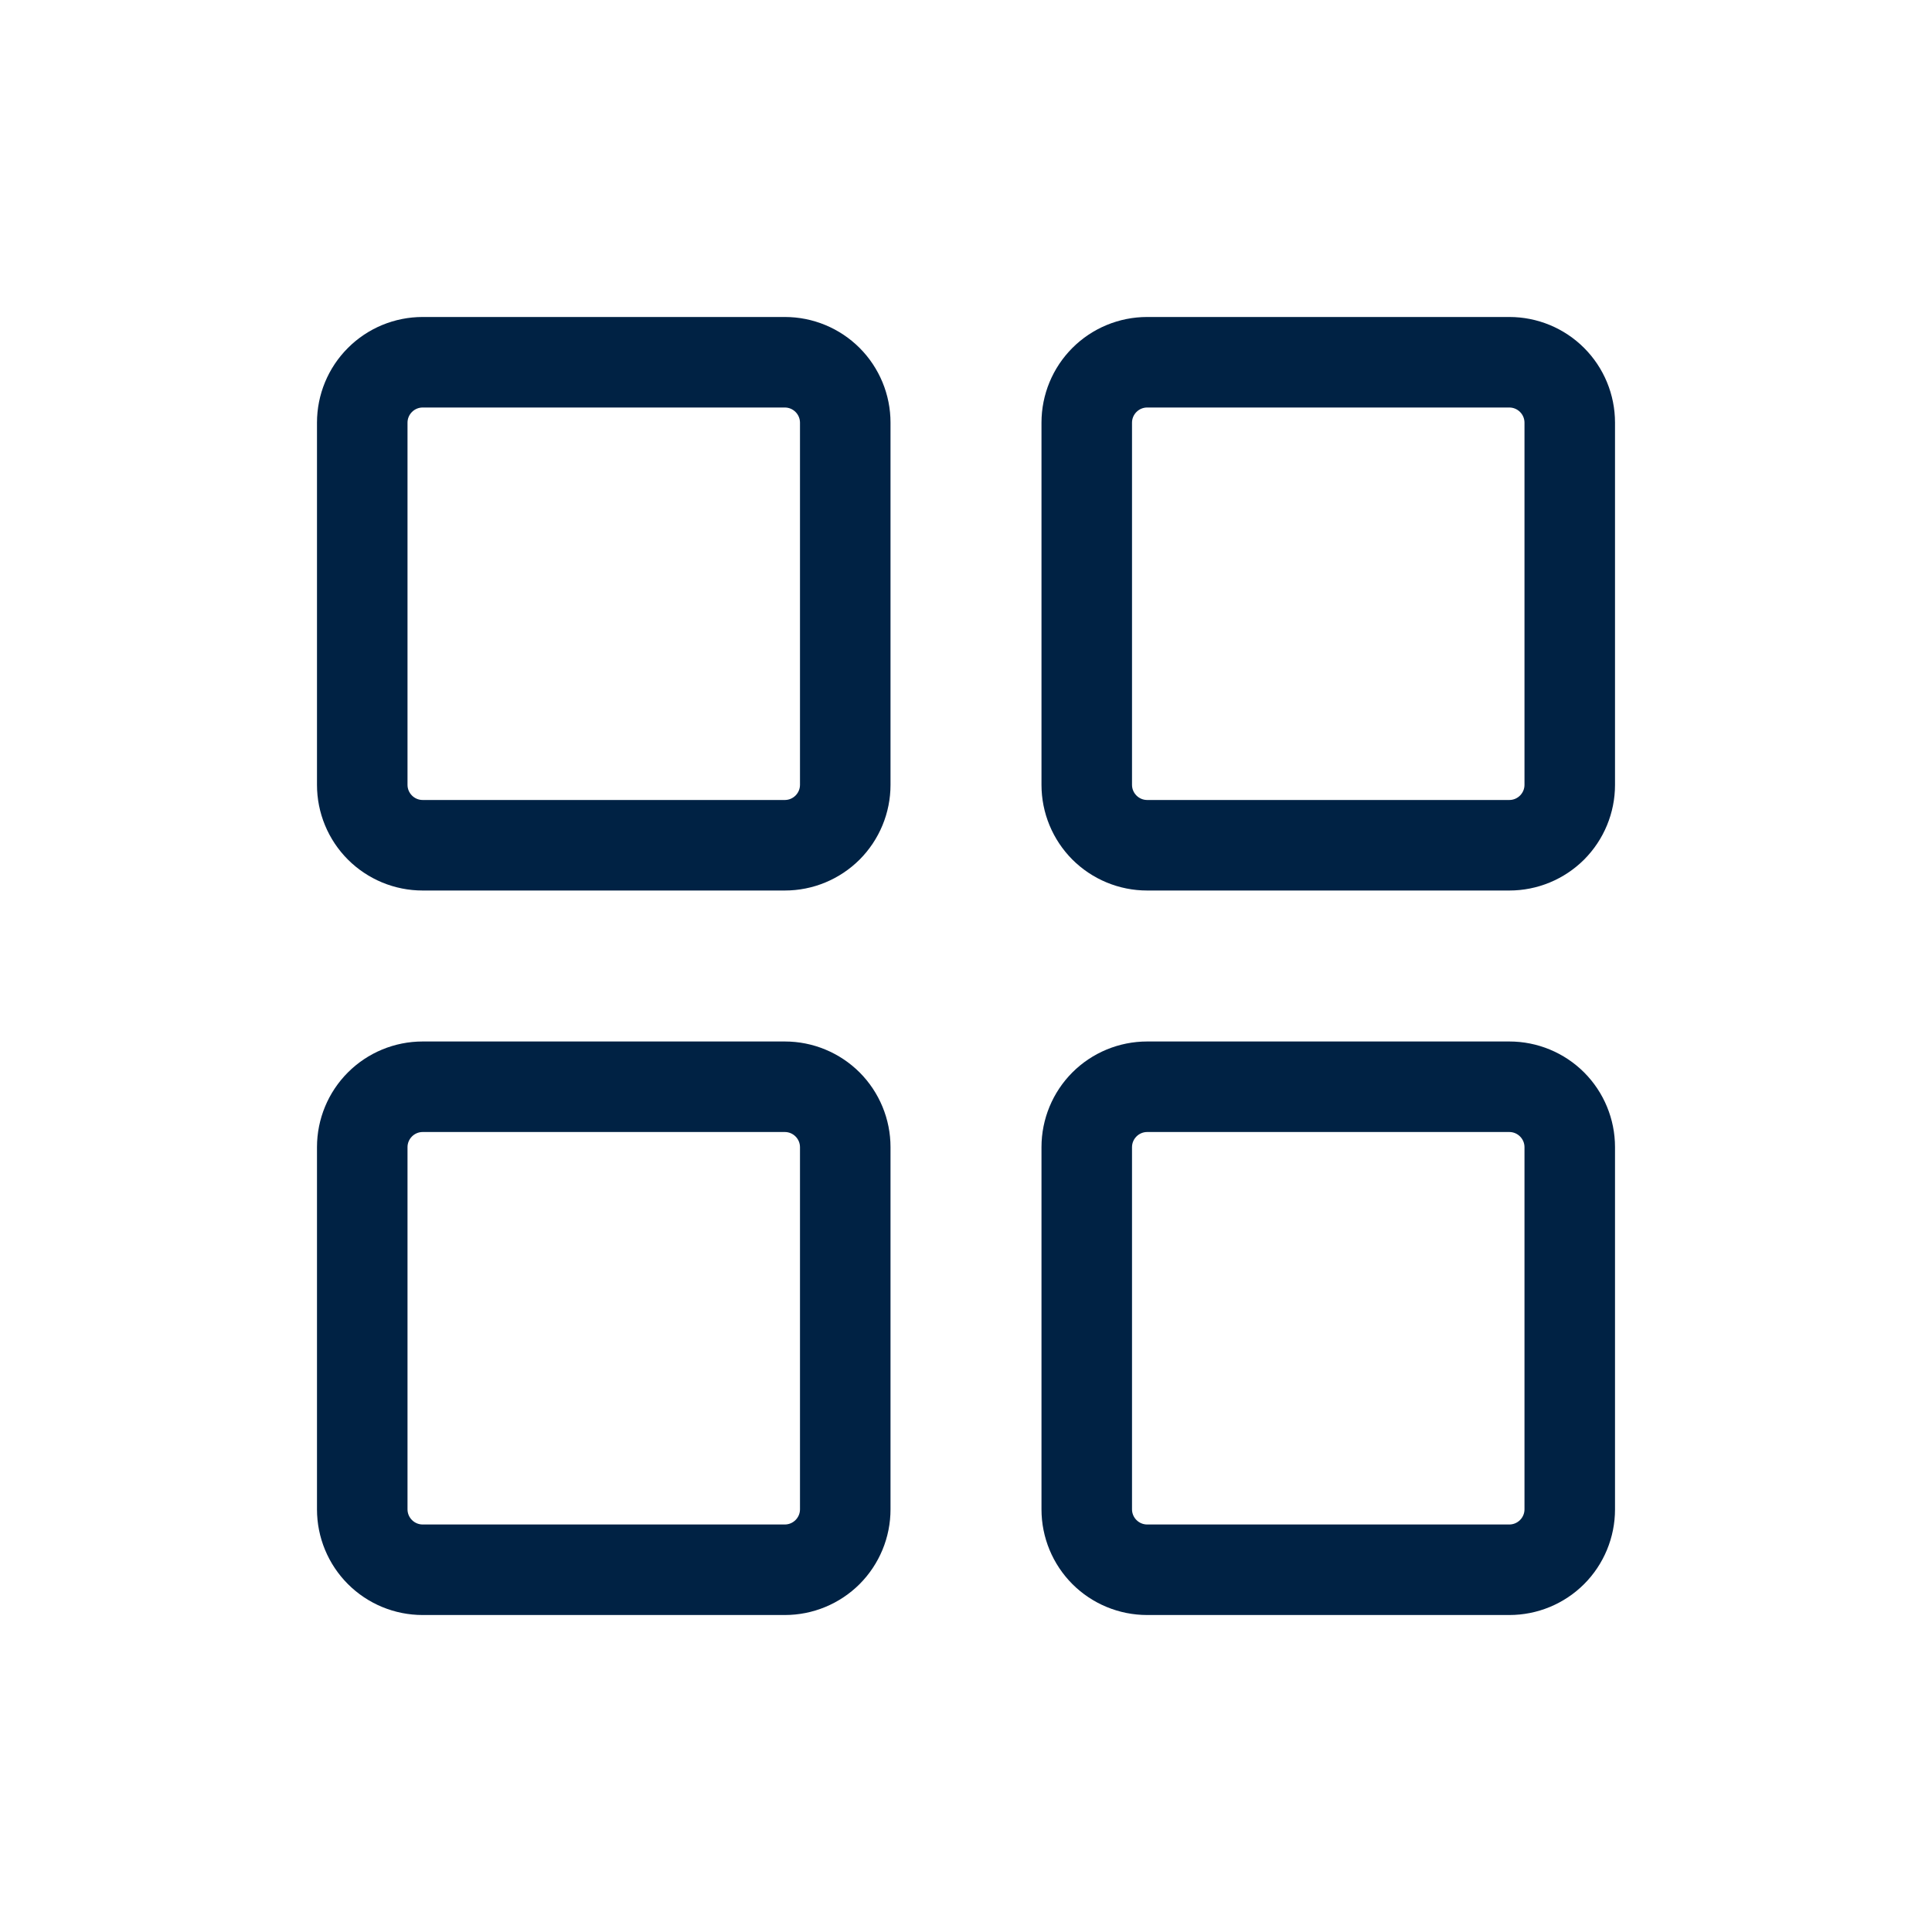 <svg width="56" height="56" viewBox="0 0 56 56" fill="none" xmlns="http://www.w3.org/2000/svg">
<path d="M22.75 9.188H12.25C11.438 9.188 10.659 9.51 10.085 10.085C9.51 10.659 9.188 11.438 9.188 12.25V22.75C9.188 23.152 9.267 23.55 9.421 23.922C9.575 24.294 9.8 24.631 10.085 24.916C10.369 25.2 10.707 25.425 11.078 25.579C11.45 25.733 11.848 25.812 12.25 25.812H22.75C23.152 25.812 23.55 25.733 23.922 25.579C24.294 25.425 24.631 25.2 24.916 24.916C25.2 24.631 25.425 24.294 25.579 23.922C25.733 23.55 25.812 23.152 25.812 22.75V12.25C25.812 11.848 25.733 11.45 25.579 11.078C25.425 10.707 25.2 10.369 24.916 10.085C24.631 9.8 24.294 9.575 23.922 9.421C23.55 9.267 23.152 9.188 22.75 9.188ZM23.188 22.75C23.188 22.866 23.141 22.977 23.059 23.059C22.977 23.141 22.866 23.188 22.75 23.188H12.25C12.134 23.188 12.023 23.141 11.941 23.059C11.859 22.977 11.812 22.866 11.812 22.75V12.25C11.812 12.134 11.859 12.023 11.941 11.941C12.023 11.859 12.134 11.812 12.25 11.812H22.75C22.866 11.812 22.977 11.859 23.059 11.941C23.141 12.023 23.188 12.134 23.188 12.25V22.75ZM43.75 9.188H33.25C32.438 9.188 31.659 9.51 31.084 10.085C30.51 10.659 30.188 11.438 30.188 12.25V22.75C30.188 23.152 30.267 23.55 30.421 23.922C30.575 24.294 30.8 24.631 31.084 24.916C31.369 25.2 31.706 25.425 32.078 25.579C32.45 25.733 32.848 25.812 33.25 25.812H43.75C44.152 25.812 44.55 25.733 44.922 25.579C45.294 25.425 45.631 25.2 45.916 24.916C46.2 24.631 46.425 24.294 46.579 23.922C46.733 23.55 46.812 23.152 46.812 22.75V12.25C46.812 11.438 46.49 10.659 45.916 10.085C45.341 9.51 44.562 9.188 43.75 9.188ZM44.188 22.75C44.188 22.866 44.141 22.977 44.059 23.059C43.977 23.141 43.866 23.188 43.75 23.188H33.25C33.134 23.188 33.023 23.141 32.941 23.059C32.859 22.977 32.812 22.866 32.812 22.75V12.25C32.812 12.134 32.859 12.023 32.941 11.941C33.023 11.859 33.134 11.812 33.25 11.812H43.75C43.866 11.812 43.977 11.859 44.059 11.941C44.141 12.023 44.188 12.134 44.188 12.25V22.75ZM22.75 30.188H12.25C11.438 30.188 10.659 30.51 10.085 31.084C9.51 31.659 9.188 32.438 9.188 33.25V43.75C9.188 44.562 9.51 45.341 10.085 45.916C10.659 46.49 11.438 46.812 12.25 46.812H22.75C23.152 46.812 23.55 46.733 23.922 46.579C24.294 46.425 24.631 46.2 24.916 45.916C25.2 45.631 25.425 45.294 25.579 44.922C25.733 44.55 25.812 44.152 25.812 43.75V33.25C25.812 32.848 25.733 32.45 25.579 32.078C25.425 31.706 25.2 31.369 24.916 31.084C24.631 30.8 24.294 30.575 23.922 30.421C23.55 30.267 23.152 30.188 22.75 30.188ZM23.188 43.75C23.188 43.866 23.141 43.977 23.059 44.059C22.977 44.141 22.866 44.188 22.75 44.188H12.25C12.134 44.188 12.023 44.141 11.941 44.059C11.859 43.977 11.812 43.866 11.812 43.75V33.25C11.812 33.134 11.859 33.023 11.941 32.941C12.023 32.859 12.134 32.812 12.25 32.812H22.75C22.866 32.812 22.977 32.859 23.059 32.941C23.141 33.023 23.188 33.134 23.188 33.25V43.75ZM43.75 30.188H33.25C32.438 30.188 31.659 30.51 31.084 31.084C30.51 31.659 30.188 32.438 30.188 33.25V43.75C30.188 44.562 30.51 45.341 31.084 45.916C31.659 46.49 32.438 46.812 33.25 46.812H43.75C44.562 46.812 45.341 46.49 45.916 45.916C46.49 45.341 46.812 44.562 46.812 43.75V33.25C46.812 32.438 46.49 31.659 45.916 31.084C45.341 30.51 44.562 30.188 43.75 30.188ZM44.188 43.75C44.188 43.866 44.141 43.977 44.059 44.059C43.977 44.141 43.866 44.188 43.75 44.188H33.25C33.134 44.188 33.023 44.141 32.941 44.059C32.859 43.977 32.812 43.866 32.812 43.75V33.25C32.812 33.134 32.859 33.023 32.941 32.941C33.023 32.859 33.134 32.812 33.25 32.812H43.75C43.866 32.812 43.977 32.859 44.059 32.941C44.141 33.023 44.188 33.134 44.188 33.25V43.75Z" fill="#002244"/>
</svg>
